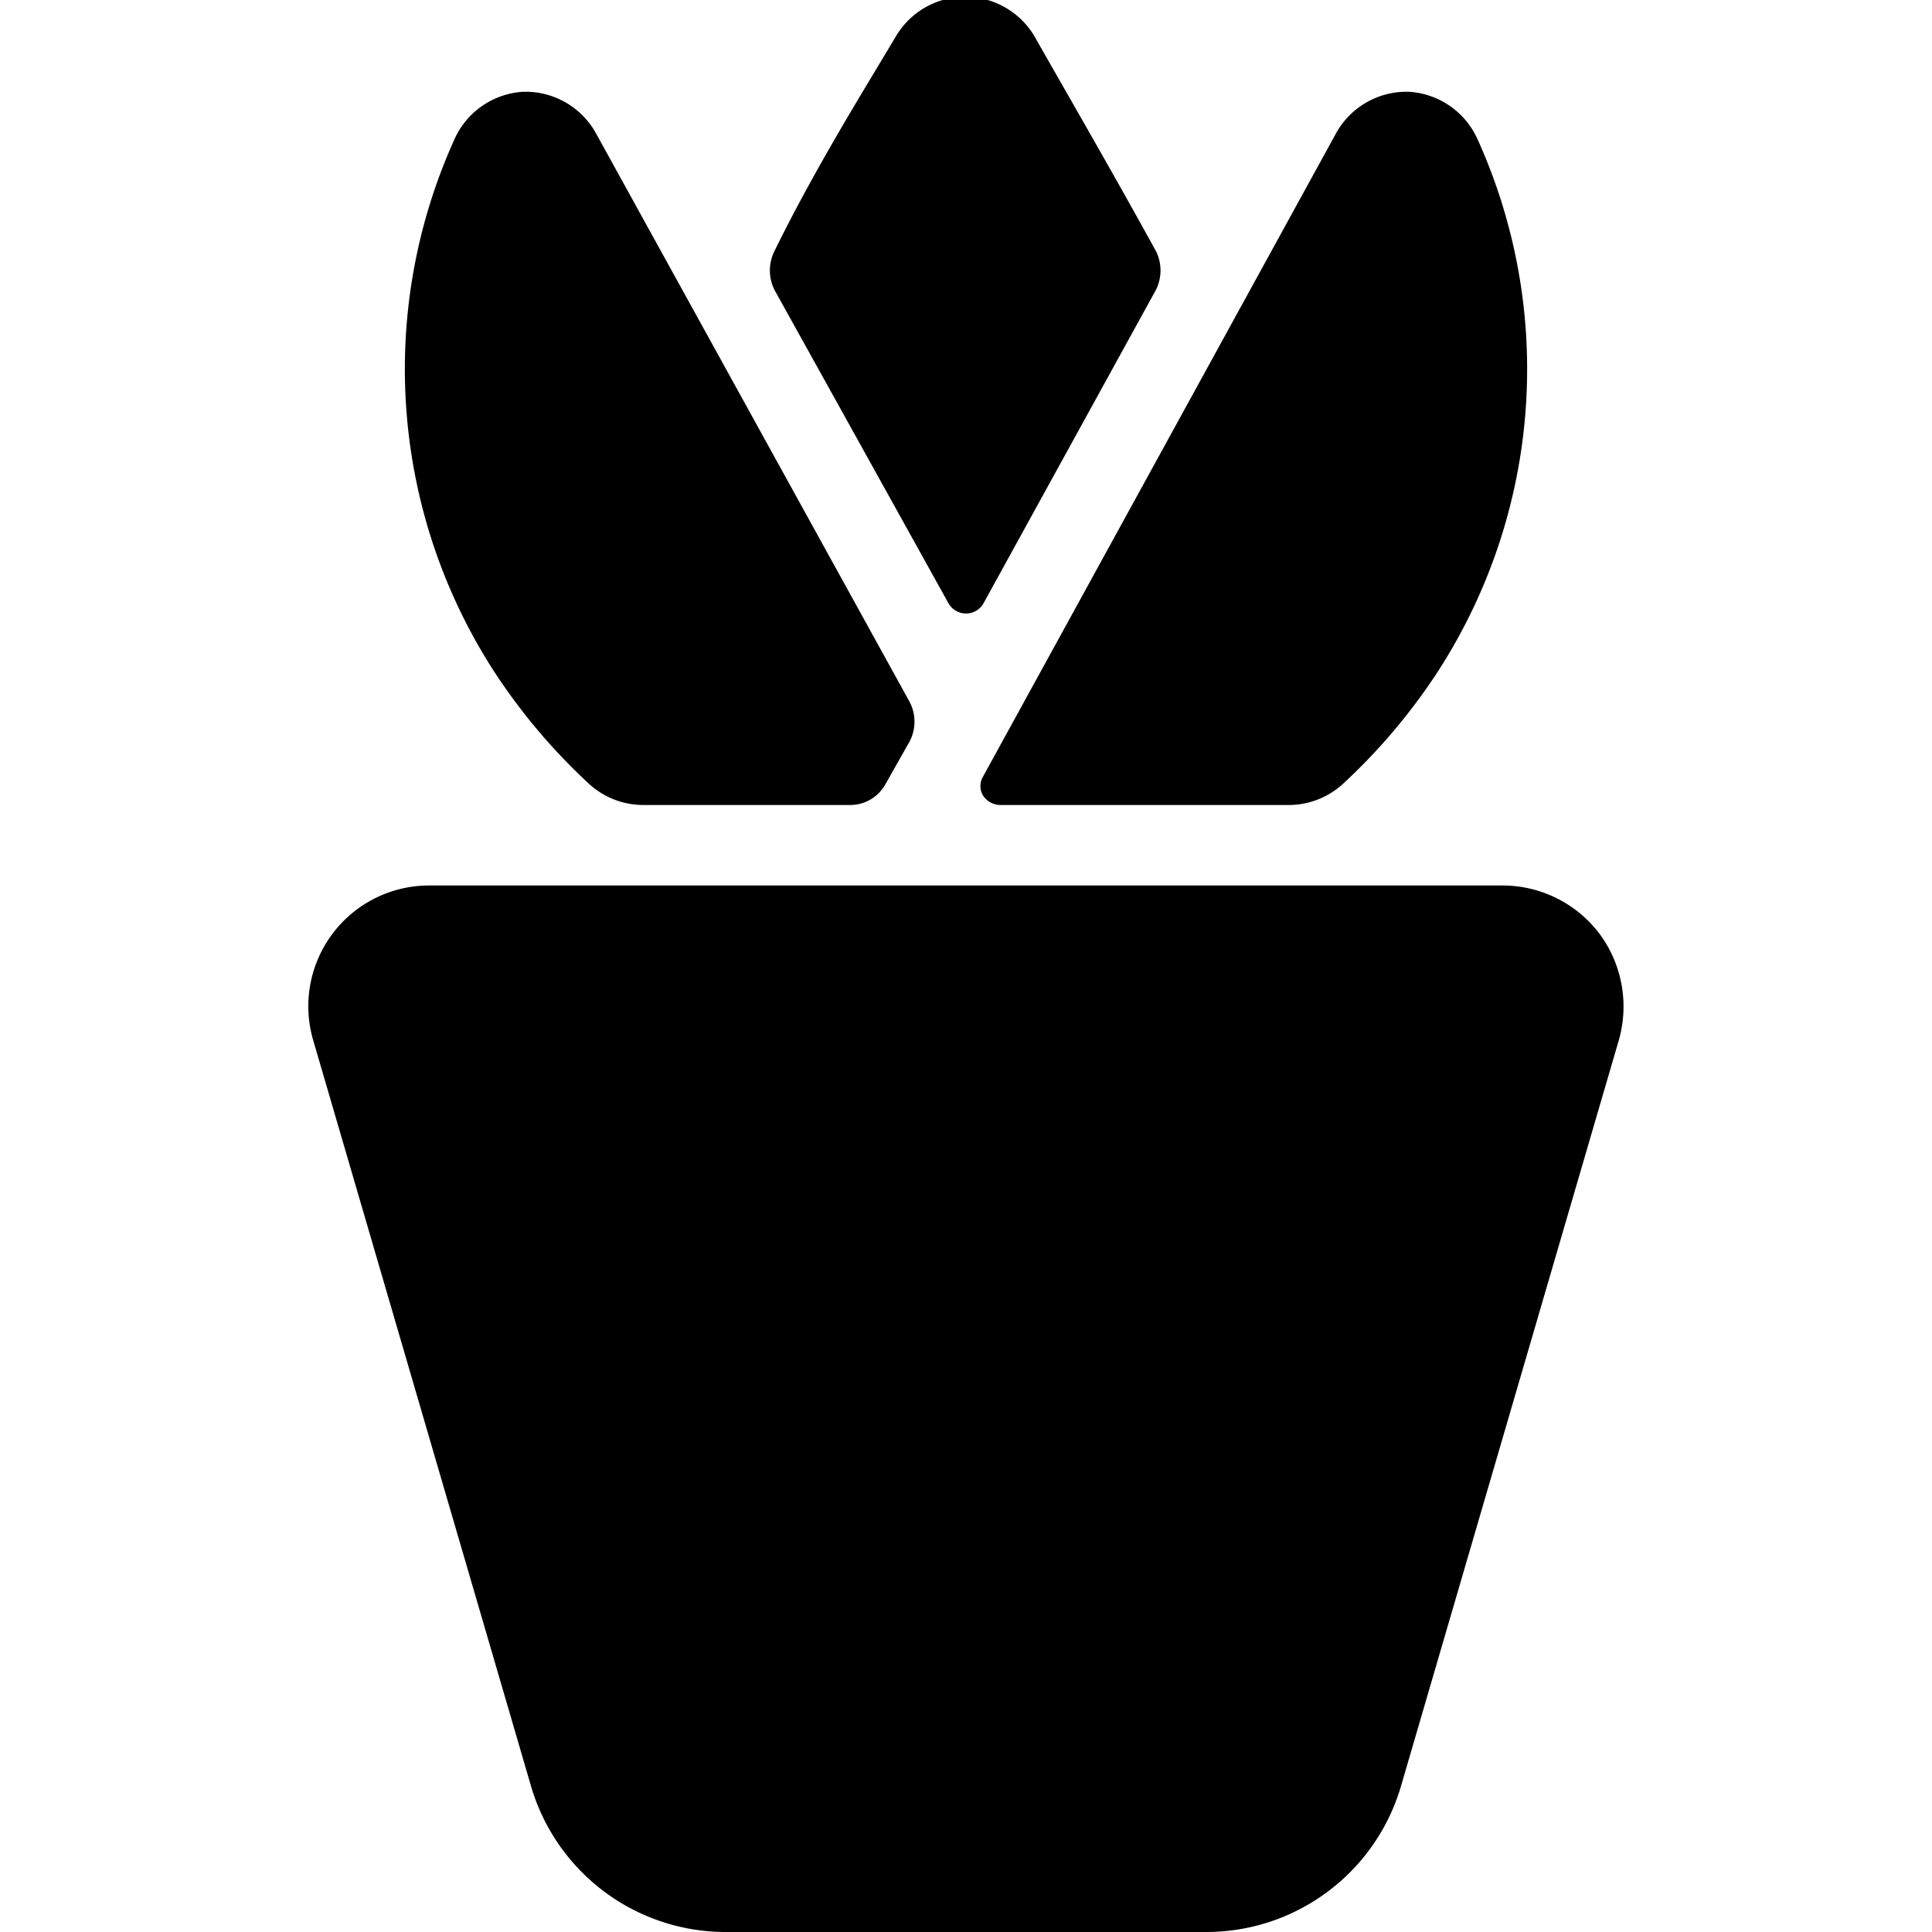 <svg xmlns="http://www.w3.org/2000/svg" viewBox="0 0 24 24"><g><path d="M7.32 9.74A1 1 0 0 0 8 10h2.56a0.5 0.5 0 0 0 0.44 -0.26l0.3 -0.53a0.53 0.53 0 0 0 0 -0.49L7.4 1.65a1 1 0 0 0 -0.9 -0.51 1 1 0 0 0 -0.85 0.58 6.92 6.92 0 0 0 0.5 6.64 7.43 7.43 0 0 0 1.17 1.38Z" fill="#000000" stroke-width="1"></path><path d="M11.78 7.49a0.25 0.25 0 0 0 0.44 0l2.14 -3.89a0.54 0.54 0 0 0 0 -0.48c-0.55 -1 -1.13 -2 -1.51 -2.67a1 1 0 0 0 -1.72 0c-0.38 0.64 -1 1.63 -1.51 2.67a0.54 0.54 0 0 0 0 0.48Z" fill="#000000" stroke-width="1"></path><path d="M19.87 11.6a1.51 1.51 0 0 0 -1.2 -0.6H5.33a1.5 1.5 0 0 0 -1.44 1.92L6.6 22.2A2.52 2.52 0 0 0 9 24h6a2.52 2.52 0 0 0 2.4 -1.8l2.71 -9.28a1.52 1.52 0 0 0 -0.24 -1.32Z" fill="#000000" stroke-width="1"></path><path d="M12.21 9.88a0.26 0.26 0 0 0 0.21 0.12H16a1 1 0 0 0 0.68 -0.26 7.43 7.43 0 0 0 1.17 -1.38 6.92 6.92 0 0 0 0.5 -6.64 1 1 0 0 0 -0.85 -0.58 1 1 0 0 0 -0.9 0.51l-4.39 8a0.23 0.23 0 0 0 0 0.23Z" fill="#000000" stroke-width="1"></path></g></svg>